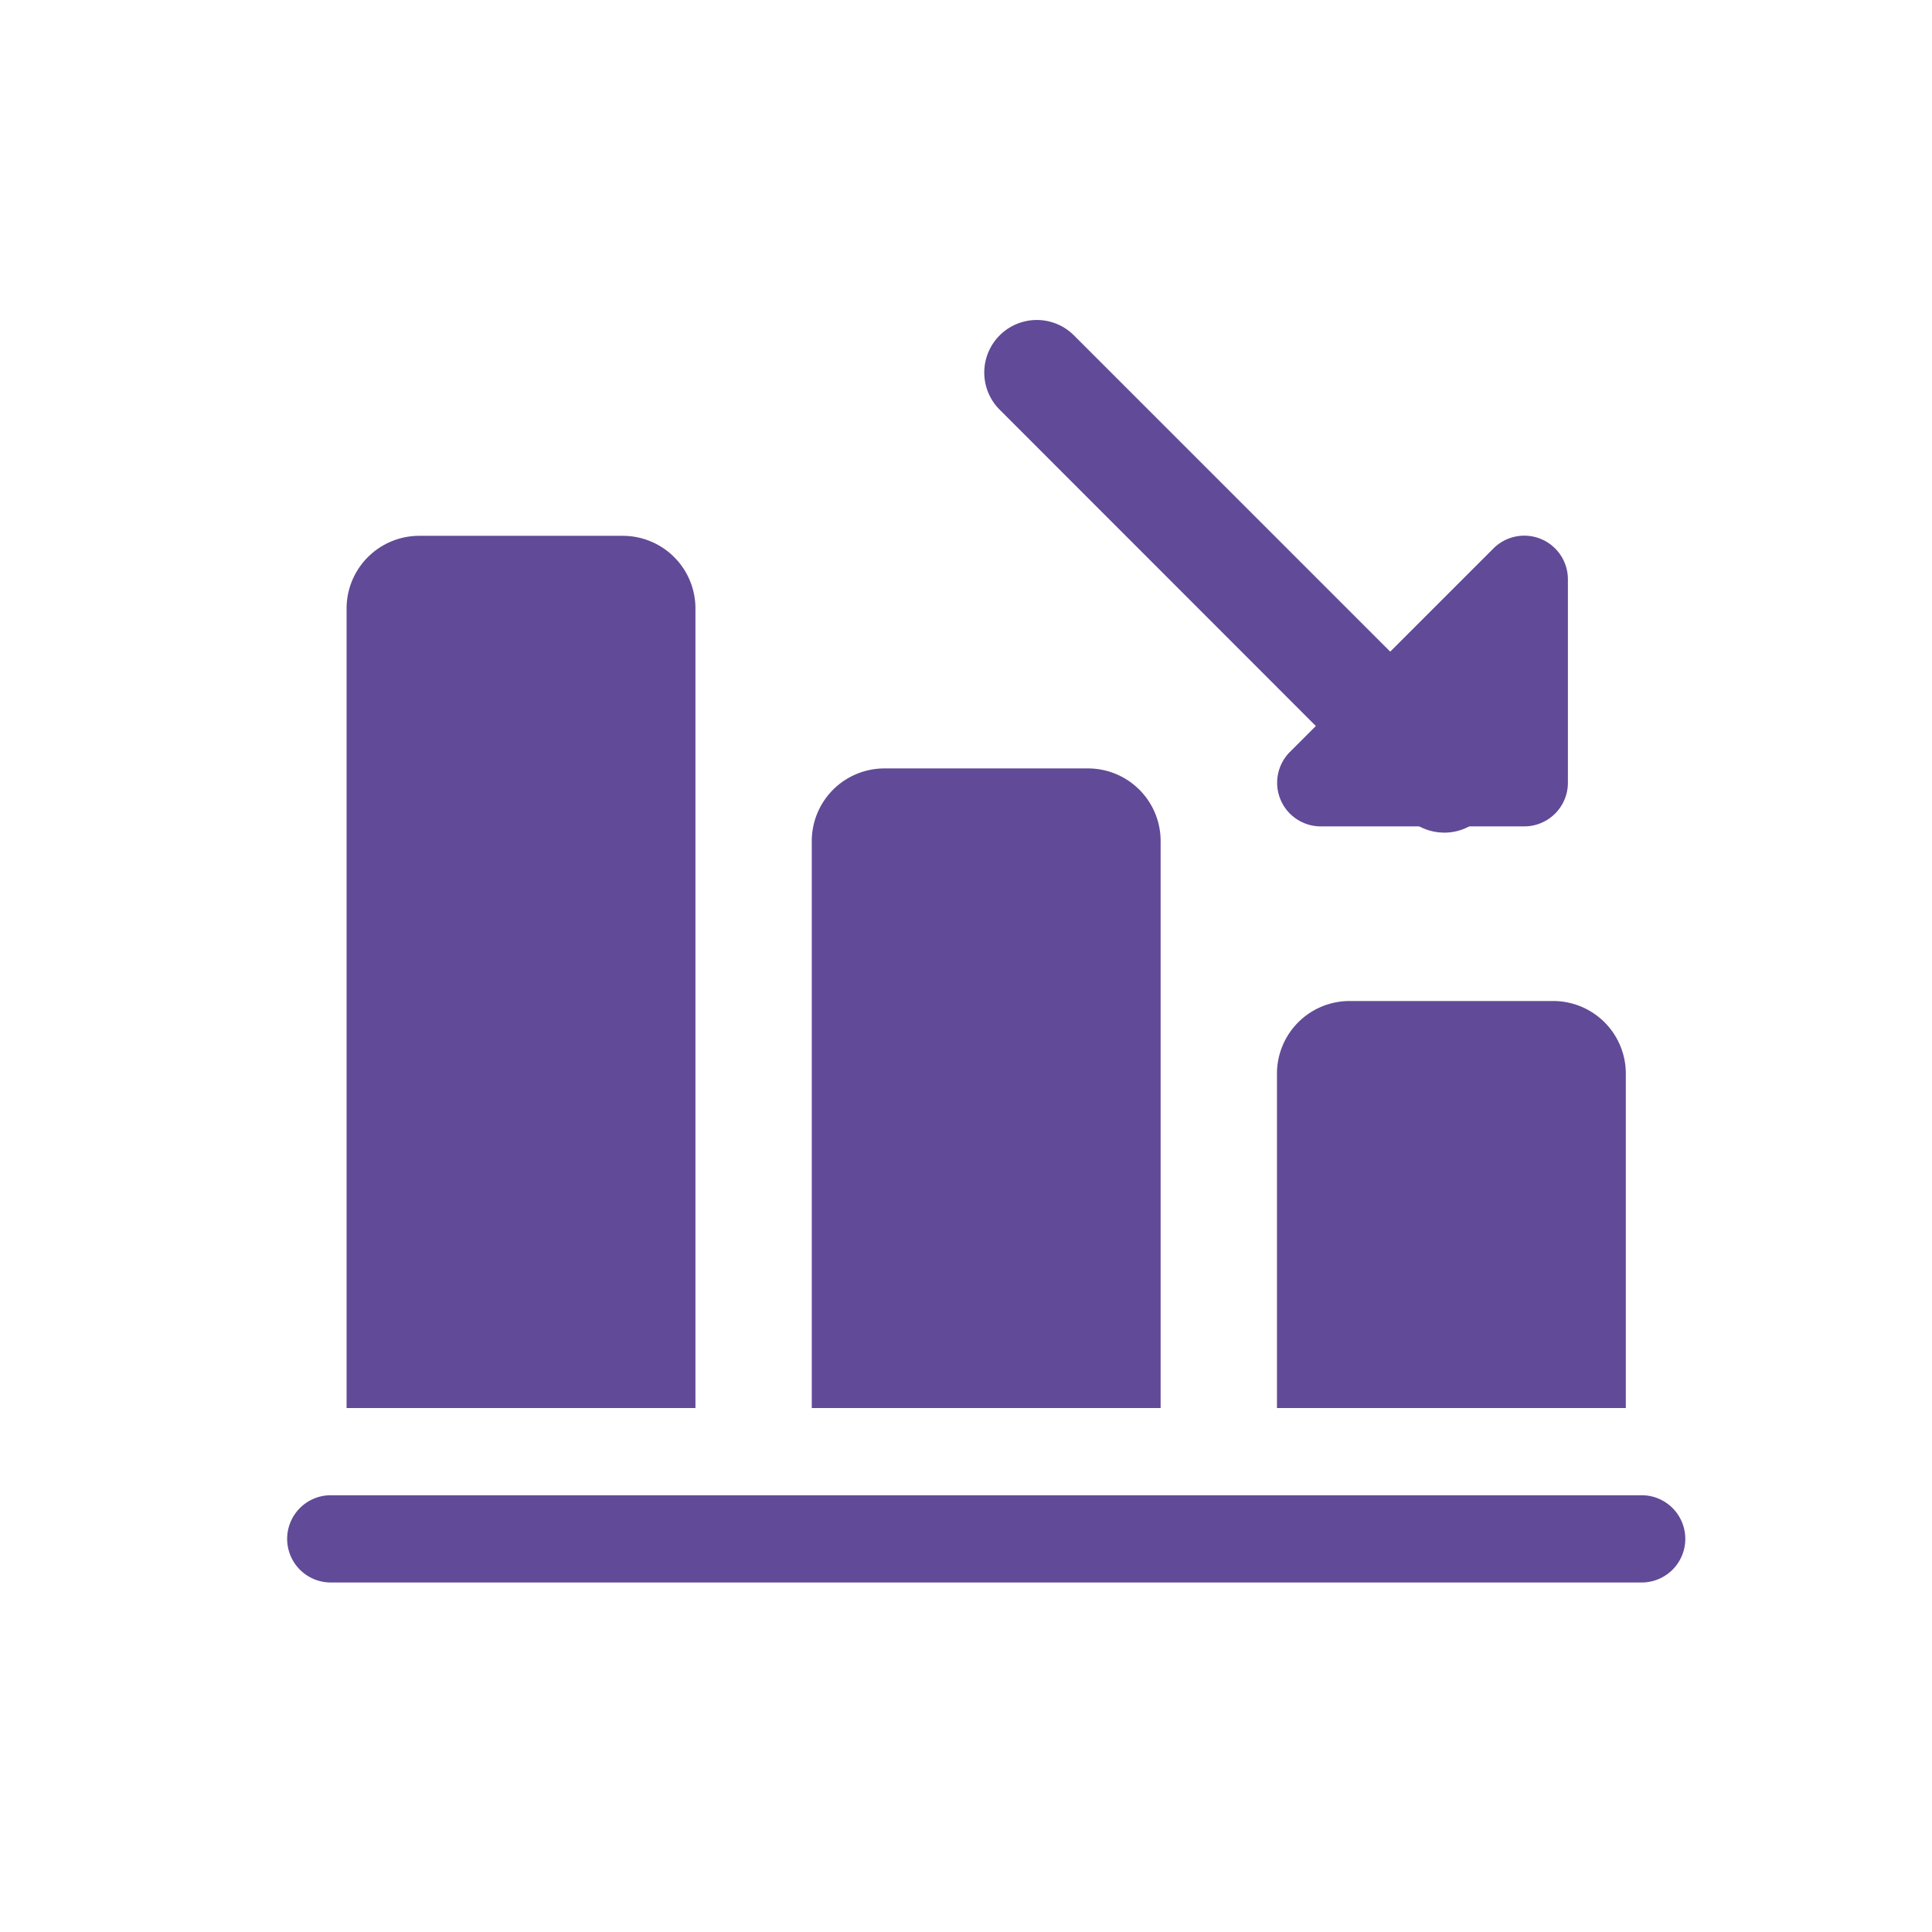 <svg id="Capa_1" data-name="Capa 1" xmlns="http://www.w3.org/2000/svg" xmlns:xlink="http://www.w3.org/1999/xlink" viewBox="0 0 512 512"><defs><style>.cls-1{fill:none;}.cls-2{clip-path:url(#clip-path);}.cls-3{fill:#614a97;}.cls-4{clip-path:url(#clip-path-2);}</style><clipPath id="clip-path"><rect class="cls-1" x="93.69" y="83.96" width="334.3" height="321.25"/></clipPath><clipPath id="clip-path-2"><rect class="cls-1" x="-38.36" y="-40.06" width="588.72" height="588.72"/></clipPath></defs><g class="cls-2"><path class="cls-3" d="M382.72,220.65a13.92,13.92,0,0,1-9.85-4.08l-107.95-108a13.92,13.92,0,1,1,19.69-19.69l108,108a13.93,13.93,0,0,1-9.85,23.78"/></g><g class="cls-4"><path class="cls-3" d="M403.9,219H350a11.56,11.56,0,0,1-8.16-19.73l53.94-53.93a11.56,11.56,0,0,1,19.73,8.17v53.93A11.57,11.57,0,0,1,403.9,219"/><path class="cls-3" d="M430.86,284.53v88.62H338.41V284.53a19.25,19.25,0,0,1,19.26-19.25h53.94a19.25,19.25,0,0,1,19.25,19.25"/><path class="cls-3" d="M307.58,222.89V373.14H215.13V222.89a19.26,19.26,0,0,1,19.26-19.25h53.94a19.25,19.25,0,0,1,19.25,19.25"/><path class="cls-3" d="M184.3,161.25V373.14H91.85V161.25A19.26,19.26,0,0,1,111.11,142h53.94a19.25,19.25,0,0,1,19.25,19.25"/><path class="cls-3" d="M434.72,419.37H88a11.56,11.56,0,1,1,0-23.11H434.72a11.56,11.56,0,1,1,0,23.11"/></g></svg>